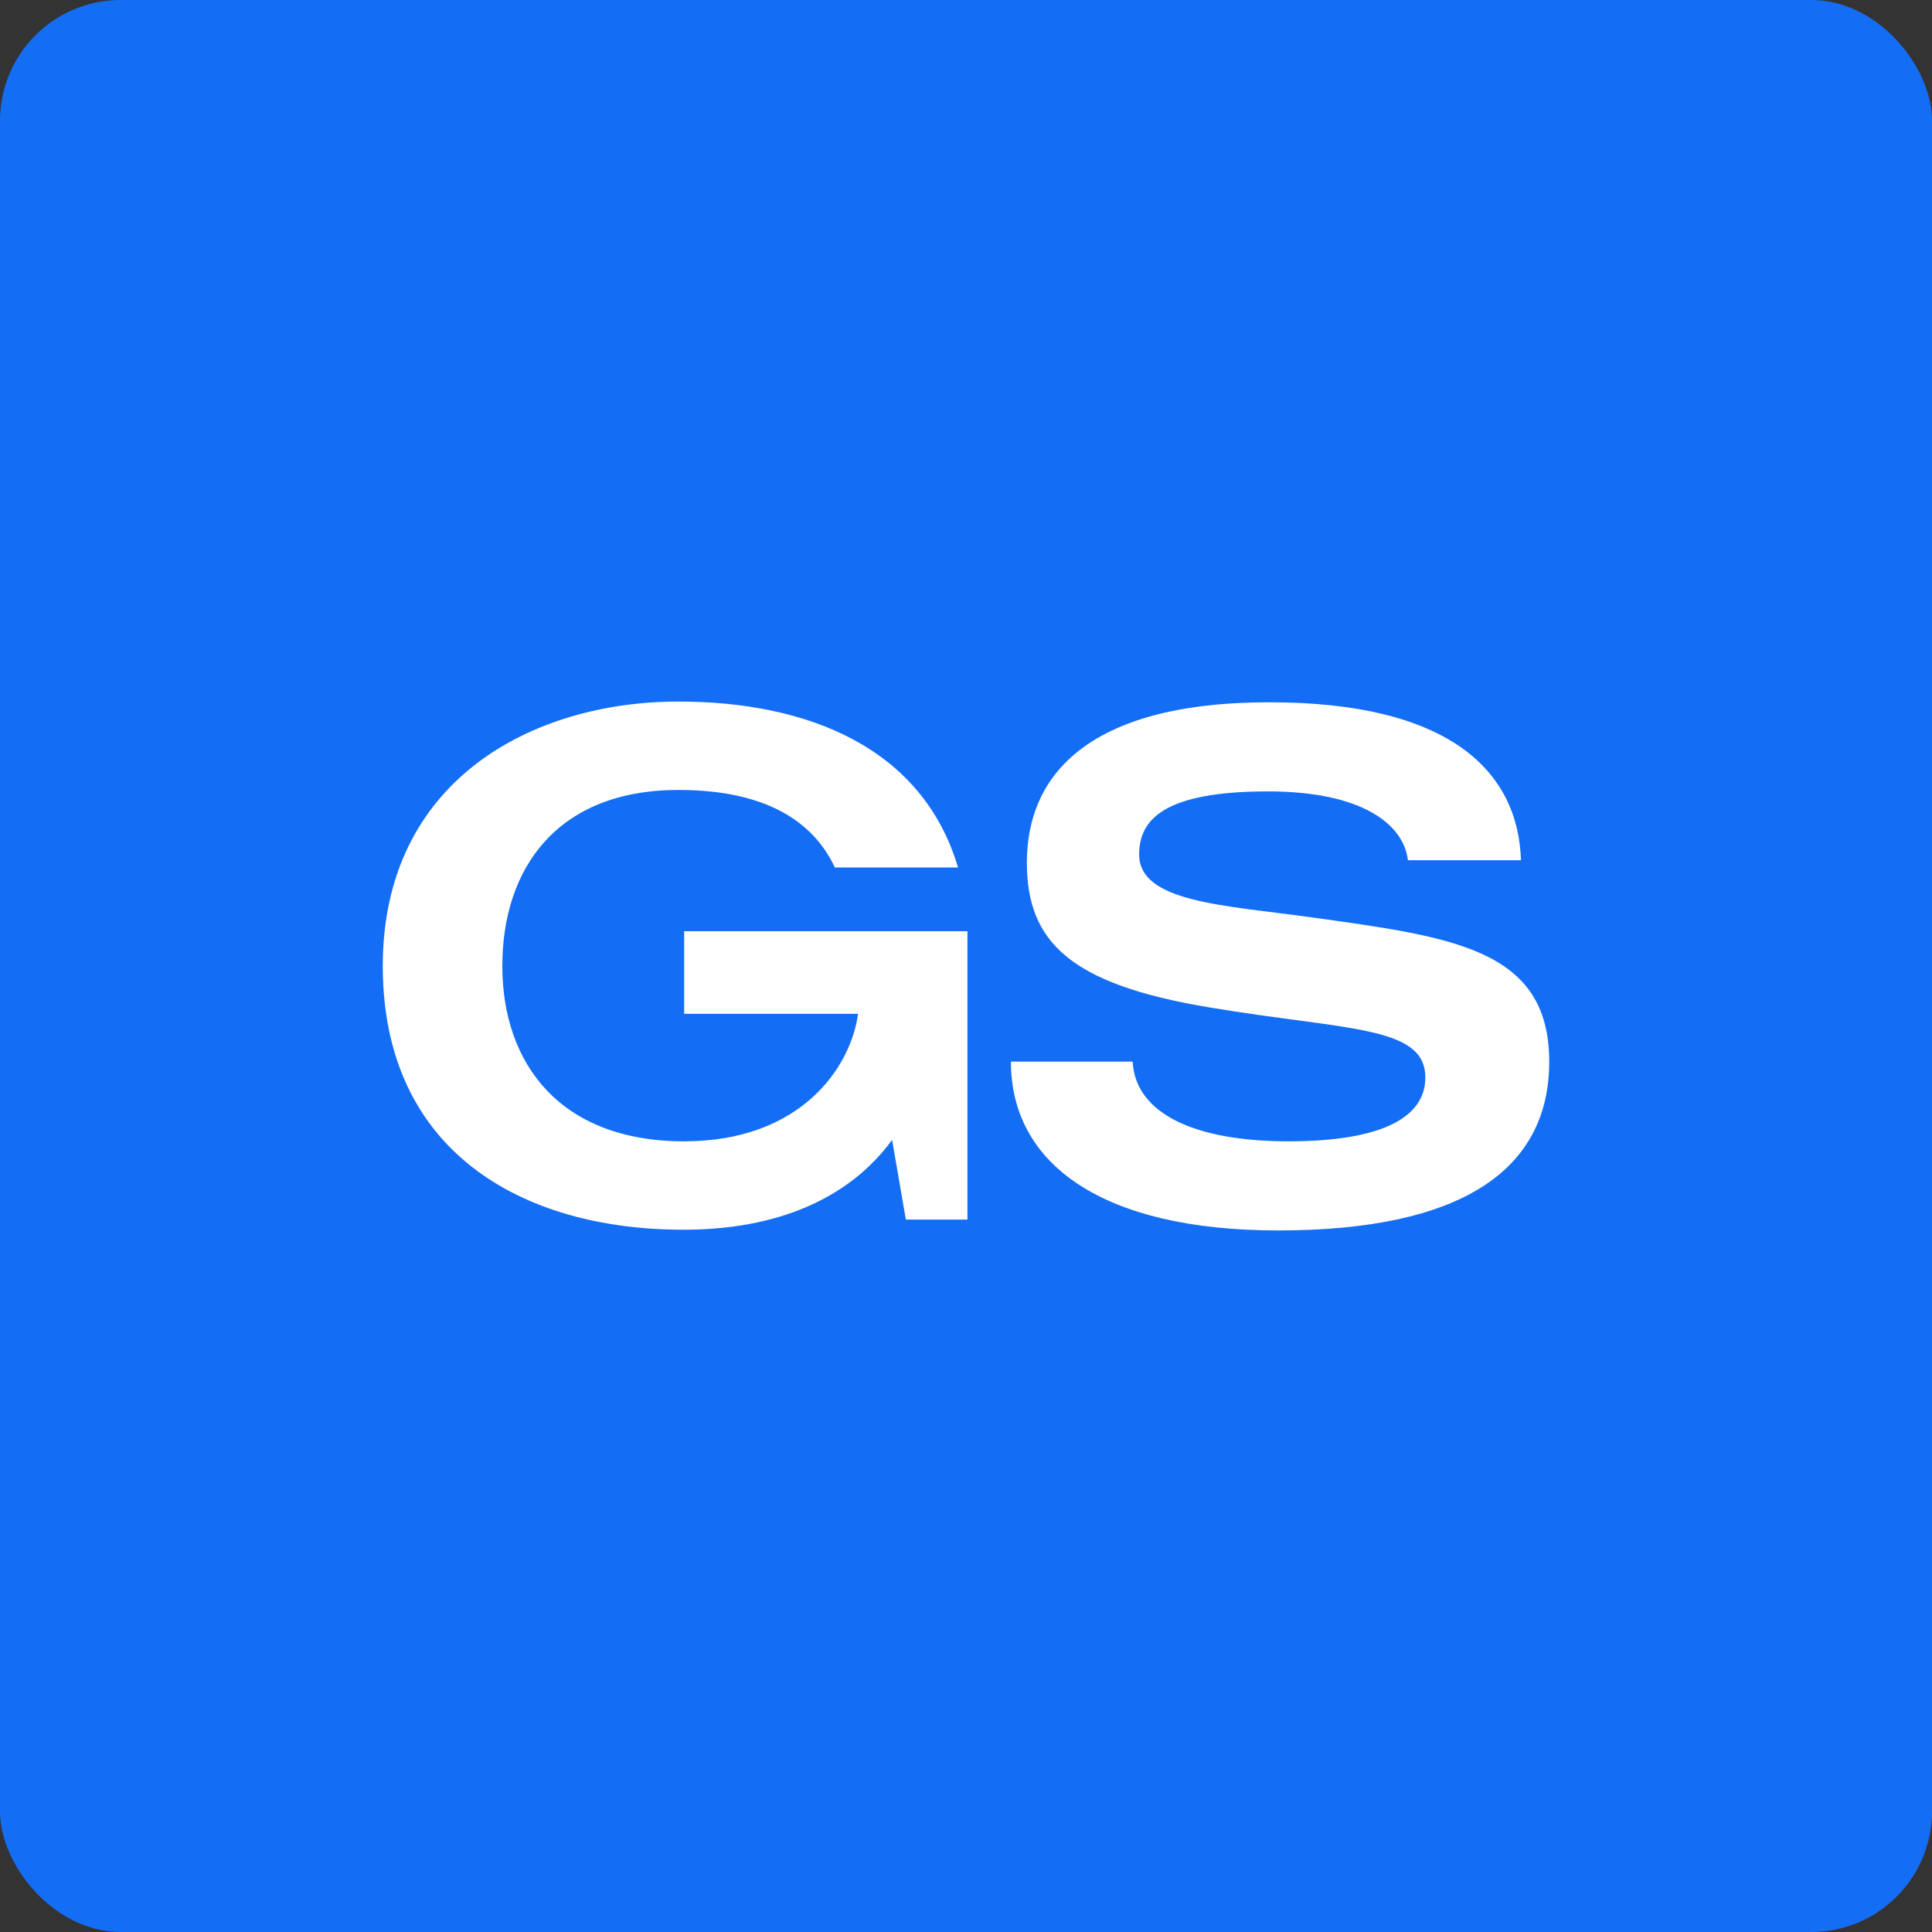 <svg width="32" height="32" viewBox="0 0 32 32" fill="none" xmlns="http://www.w3.org/2000/svg">
<rect x="0" y="0" width="32" height="32" fill="#333333" stroke="none"/>
<rect width="32" height="32" rx="2" fill="#146EF5"/>
<path d="M21.736 15.196C24.052 15.52 25.66 15.712 25.66 17.584C25.66 19.408 24.16 20.38 21.172 20.38C18.268 20.38 16.744 19.288 16.744 17.584H18.76C18.808 18.46 19.816 18.904 21.34 18.904C22.936 18.904 23.608 18.484 23.608 17.848C23.608 16.984 22.312 17.068 20.02 16.684C17.728 16.3 17.008 15.604 17.008 14.284C17.008 12.904 17.944 11.632 21.028 11.632C23.992 11.632 25.144 12.76 25.192 14.248H23.32C23.248 13.648 22.552 13.108 21.004 13.108C19.276 13.108 18.868 13.576 18.868 14.152C18.868 14.944 20.26 14.992 21.736 15.196Z" fill="white"/>
<path d="M11.332 15.424H16.024V20.2H15.004L14.776 18.88C14.056 19.864 12.856 20.368 11.32 20.368C8.632 20.368 6.34 19.06 6.34 16C6.34 12.928 8.812 11.62 11.236 11.62C13.384 11.62 15.28 12.388 15.868 14.368H13.828C13.468 13.6 12.676 13.084 11.236 13.084C9.232 13.084 8.32 14.38 8.32 16C8.32 17.608 9.268 18.904 11.332 18.904C13.264 18.904 14.092 17.68 14.212 16.792H11.332V15.424Z" fill="white"/>
</svg>
